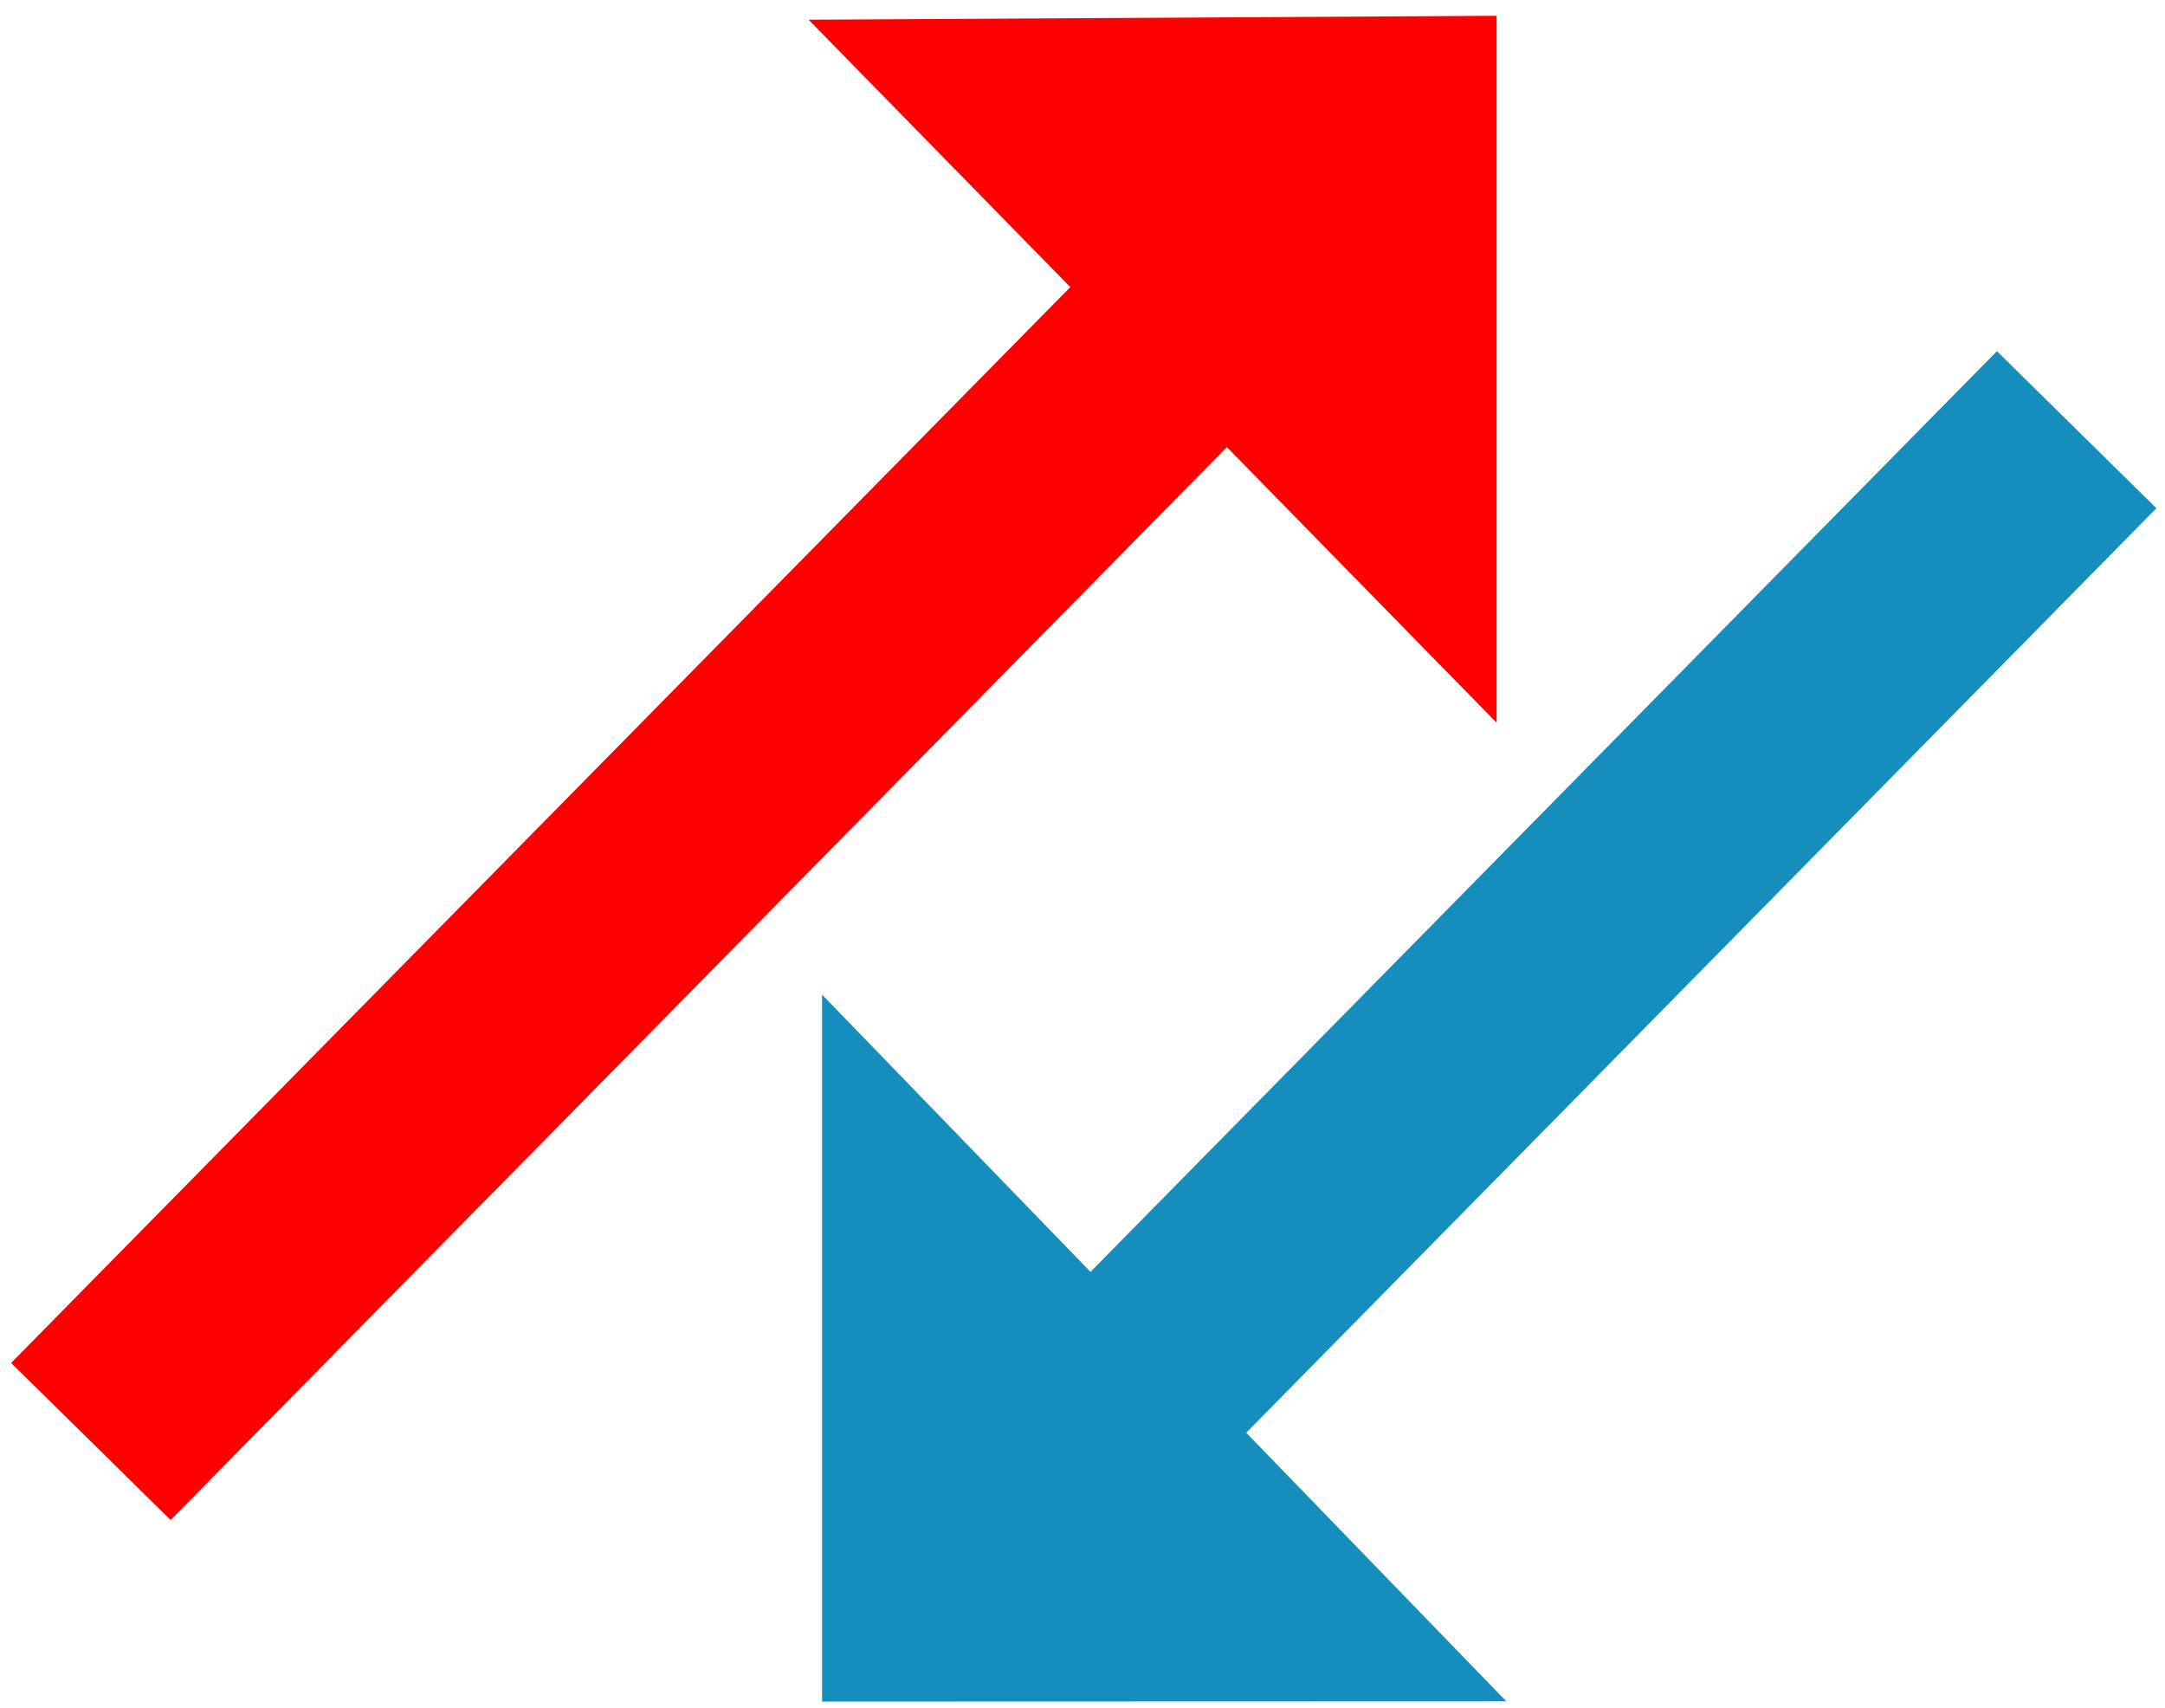 <?xml version="1.0"?>

<!-- Created with Inkscape (http://www.inkscape.org/) -->
<svg xmlns:svg="http://www.w3.org/2000/svg" xmlns="http://www.w3.org/2000/svg" version="1.0" width="290.85" height="229.44" id="svg6045" viewBox="0 0 290.85 229.44">
  <defs id="defs6047"></defs>
  <g transform="translate(-176.365,-364.885)" id="layer1">
    <g transform="translate(-2.828,2.121)" id="g9949">
      <g id="g9945">
        <path d="M 381.552,591.29 L 289.628,496.366 L 289.628,591.32 L 381.552,591.29 z " style="fill:#168ebd;fill-opacity:1;fill-rule:evenodd;stroke:none;stroke-width:1px;stroke-linecap:butt;stroke-linejoin:miter;stroke-opacity:1" id="path7995"></path>
        <path d="M 312.406,568.527 L 458.177,420.483" style="fill:none;fill-opacity:1;fill-rule:evenodd;stroke:#168ebd;stroke-width:30.069;stroke-linecap:butt;stroke-linejoin:miter;stroke-miterlimit:4;stroke-dasharray:none;stroke-opacity:1" id="path8966"></path>
      </g>
      <g transform="translate(64.286,12.857)" id="g9941">
        <path d="M 127.114,543.527 L 272.886,395.483" style="fill:none;fill-opacity:1;fill-rule:evenodd;stroke:#ff0000;stroke-width:30.069;stroke-linecap:butt;stroke-linejoin:miter;stroke-miterlimit:4;stroke-dasharray:none;stroke-opacity:1" id="path9937"></path>
        <path d="M 223.538,352.558 L 315.962,446.982 L 315.962,352.028 L 223.538,352.558 z " style="fill:#ff0000;fill-opacity:1;fill-rule:evenodd;stroke:none;stroke-width:1px;stroke-linecap:butt;stroke-linejoin:miter;stroke-opacity:1" id="path9939"></path>
      </g>
    </g>
  </g>
</svg>
